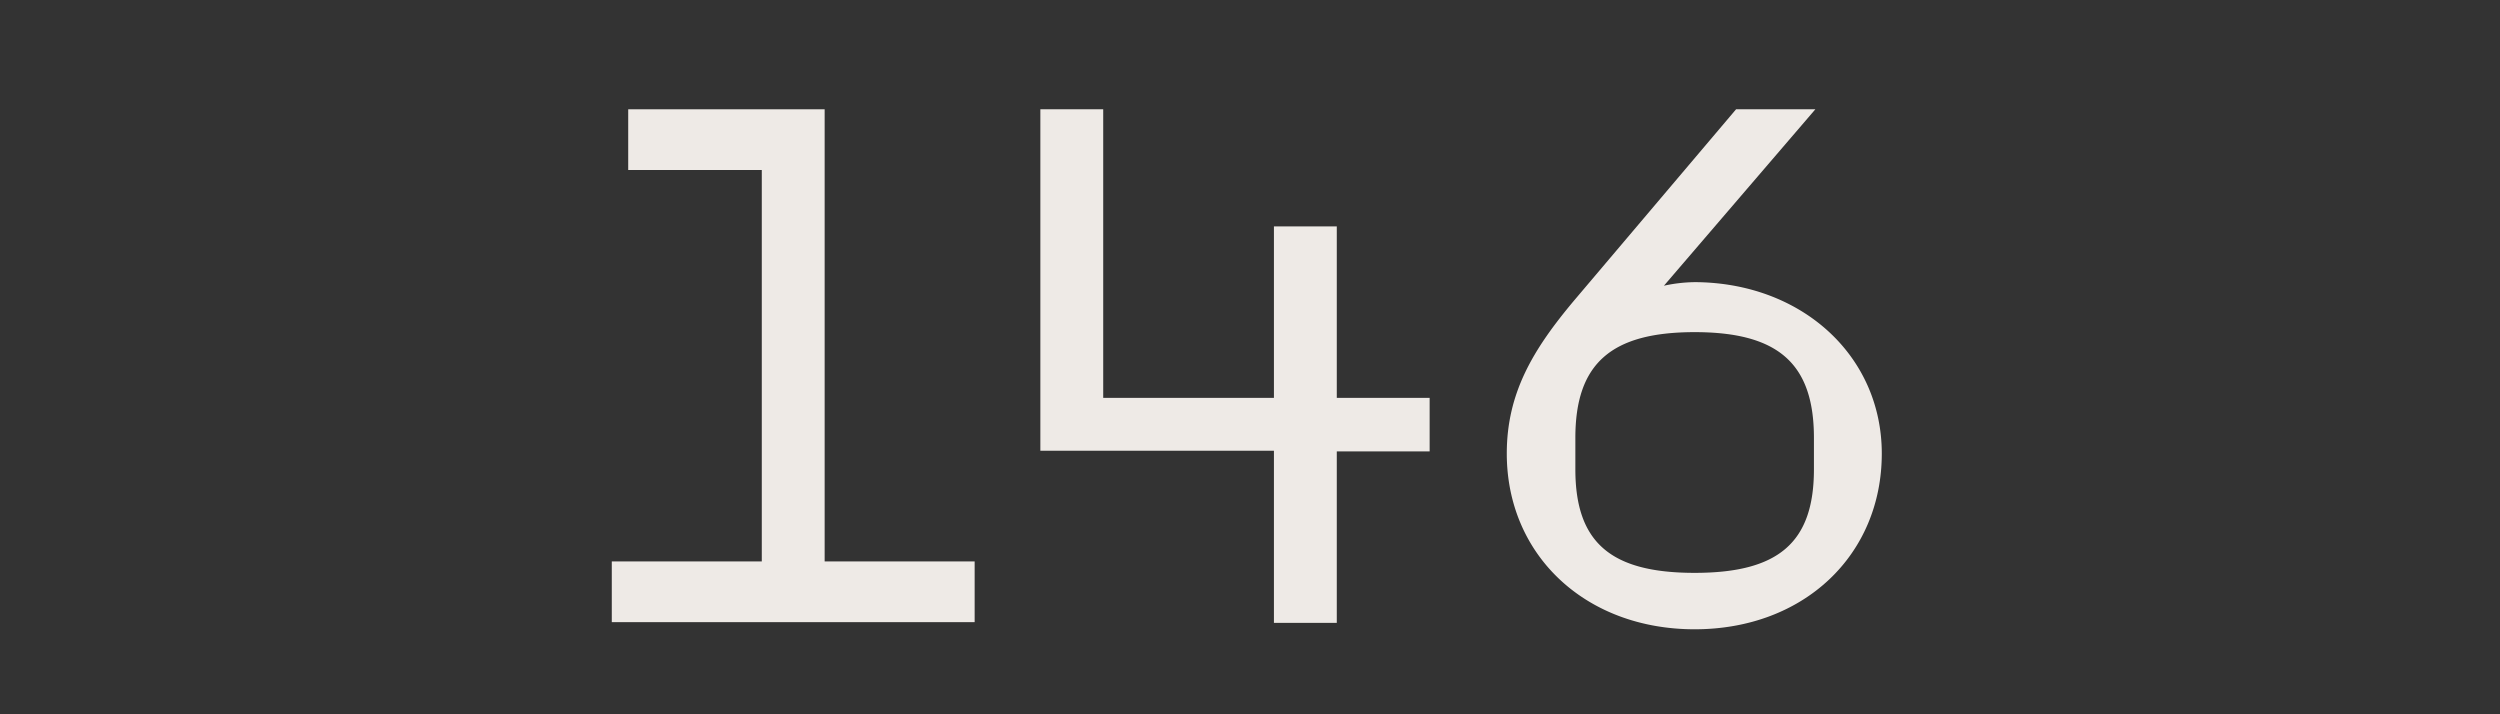 <svg id="Layer_1" data-name="Layer 1" xmlns="http://www.w3.org/2000/svg" viewBox="0 0 140 40"><rect x="0" y="0" width="140" height="40" fill="#333333" stroke="none"/><defs><style>.cls-1{fill:#eeeae6;}</style></defs><path class="cls-1" d="M34.26,31.44h8.4V9.52H35.18V6.12h11V31.44h8.4v3.4H34.26Z"/><path class="cls-1" d="M71.34,25.24H58.26V6.12h3.52V22.28h9.56v-9.6h3.52v9.6h5.2v3h-5.2v9.6H71.34Z"/><path class="cls-1" d="M105.38,25.4c0,5.68-4.36,9.84-10.48,9.84S84.38,31.08,84.38,25.4c0-3.4,1.48-5.84,3.76-8.56L97.22,6.12h4.44L93.18,16a8.47,8.47,0,0,1,1.76-.2C100.9,15.84,105.38,19.92,105.38,25.4Zm-3.8-.88c0-4.16-2-5.92-6.68-5.92s-6.68,1.76-6.68,5.92v1.76c0,4.12,2,5.8,6.68,5.8s6.68-1.68,6.68-5.8Z"/></svg>